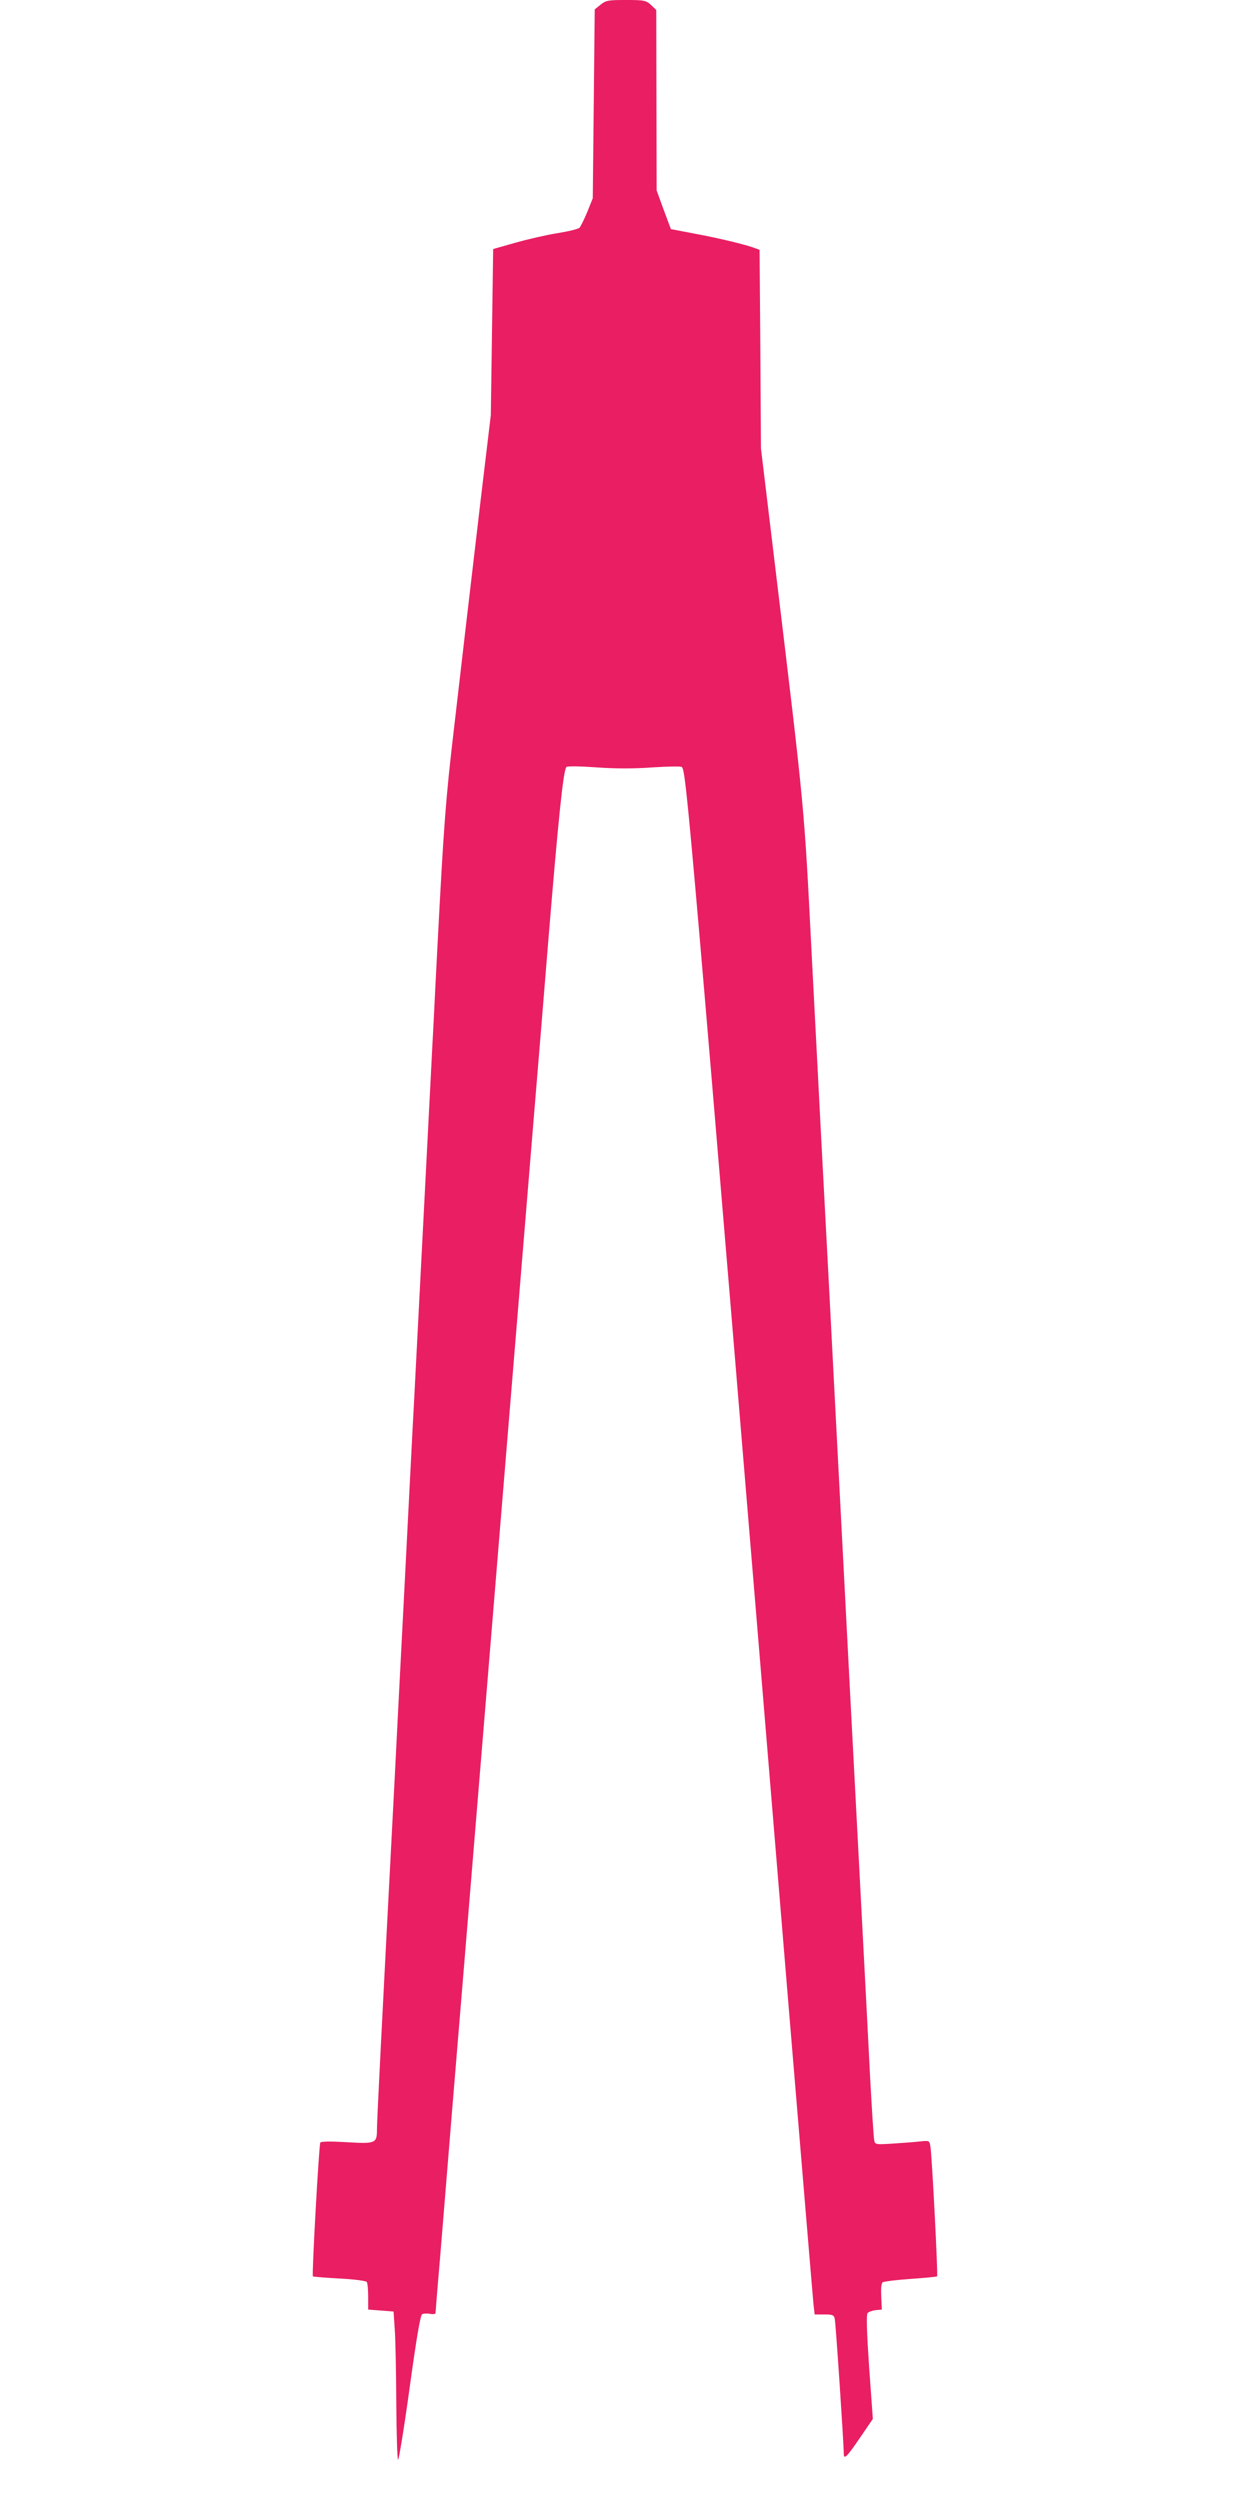 <?xml version="1.0" standalone="no"?>
<!DOCTYPE svg PUBLIC "-//W3C//DTD SVG 20010904//EN"
 "http://www.w3.org/TR/2001/REC-SVG-20010904/DTD/svg10.dtd">
<svg version="1.0" xmlns="http://www.w3.org/2000/svg"
 width="640pt" height="1280pt" viewBox="0 0 640 1280"
 preserveAspectRatio="xMidYMid meet">
<g transform="translate(0,1280) scale(0.1,-0.1)"
fill="#e91e63" stroke="none">
<path d="M3075 12776 l-30 -24 -5 -484 -5 -483 -28 -70 c-16 -38 -34 -75 -40
-81 -7 -7 -58 -19 -114 -28 -56 -9 -152 -31 -215 -49 l-113 -32 -6 -425 -6
-425 -52 -435 c-28 -239 -60 -511 -71 -605 -11 -93 -40 -345 -65 -560 -43
-364 -53 -500 -85 -1115 -6 -113 -15 -290 -20 -395 -6 -104 -23 -453 -40 -775
-28 -548 -35 -680 -60 -1165 -6 -104 -28 -541 -50 -970 -22 -429 -45 -868 -50
-975 -70 -1339 -90 -1739 -90 -1782 0 -72 -6 -75 -155 -66 -84 5 -131 4 -135
-2 -7 -11 -44 -679 -38 -685 2 -2 63 -7 136 -11 78 -4 136 -12 140 -18 4 -6 7
-40 7 -76 l0 -65 65 -5 65 -5 6 -90 c4 -49 7 -219 8 -377 1 -158 5 -289 9
-292 4 -2 31 162 59 366 34 248 55 373 64 379 7 4 26 5 41 2 17 -3 28 -1 28 5
0 6 11 143 25 304 13 161 40 487 59 723 50 602 100 1212 141 1710 91 1106 107
1304 135 1643 76 922 93 1132 135 1642 25 300 61 739 80 975 54 658 79 900 95
918 4 5 73 4 154 -2 99 -7 192 -7 288 0 78 5 145 6 149 2 23 -24 38 -187 549
-6373 66 -795 122 -1469 125 -1497 l6 -53 50 0 c42 0 49 -3 53 -23 5 -21 47
-652 46 -689 0 -34 16 -18 82 79 l67 98 -19 265 c-12 174 -15 269 -8 277 5 6
24 13 41 15 l32 3 -3 66 c-2 44 0 69 8 74 7 4 71 12 143 17 72 5 133 11 135
13 5 5 -26 613 -34 663 -5 32 -5 33 -52 28 -26 -3 -89 -8 -139 -11 -90 -6 -93
-5 -97 17 -3 13 -12 158 -21 323 -16 320 -56 1078 -105 2015 -16 316 -48 924
-70 1350 -22 426 -51 987 -65 1245 -14 259 -40 778 -60 1155 -38 746 -34 707
-182 1935 l-77 640 -3 508 -4 508 -25 9 c-47 18 -189 52 -309 74 l-120 23 -37
99 -36 99 -1 462 -1 462 -27 26 c-26 23 -35 25 -128 25 -91 0 -103 -2 -130
-24z"/>
</g>
</svg>
